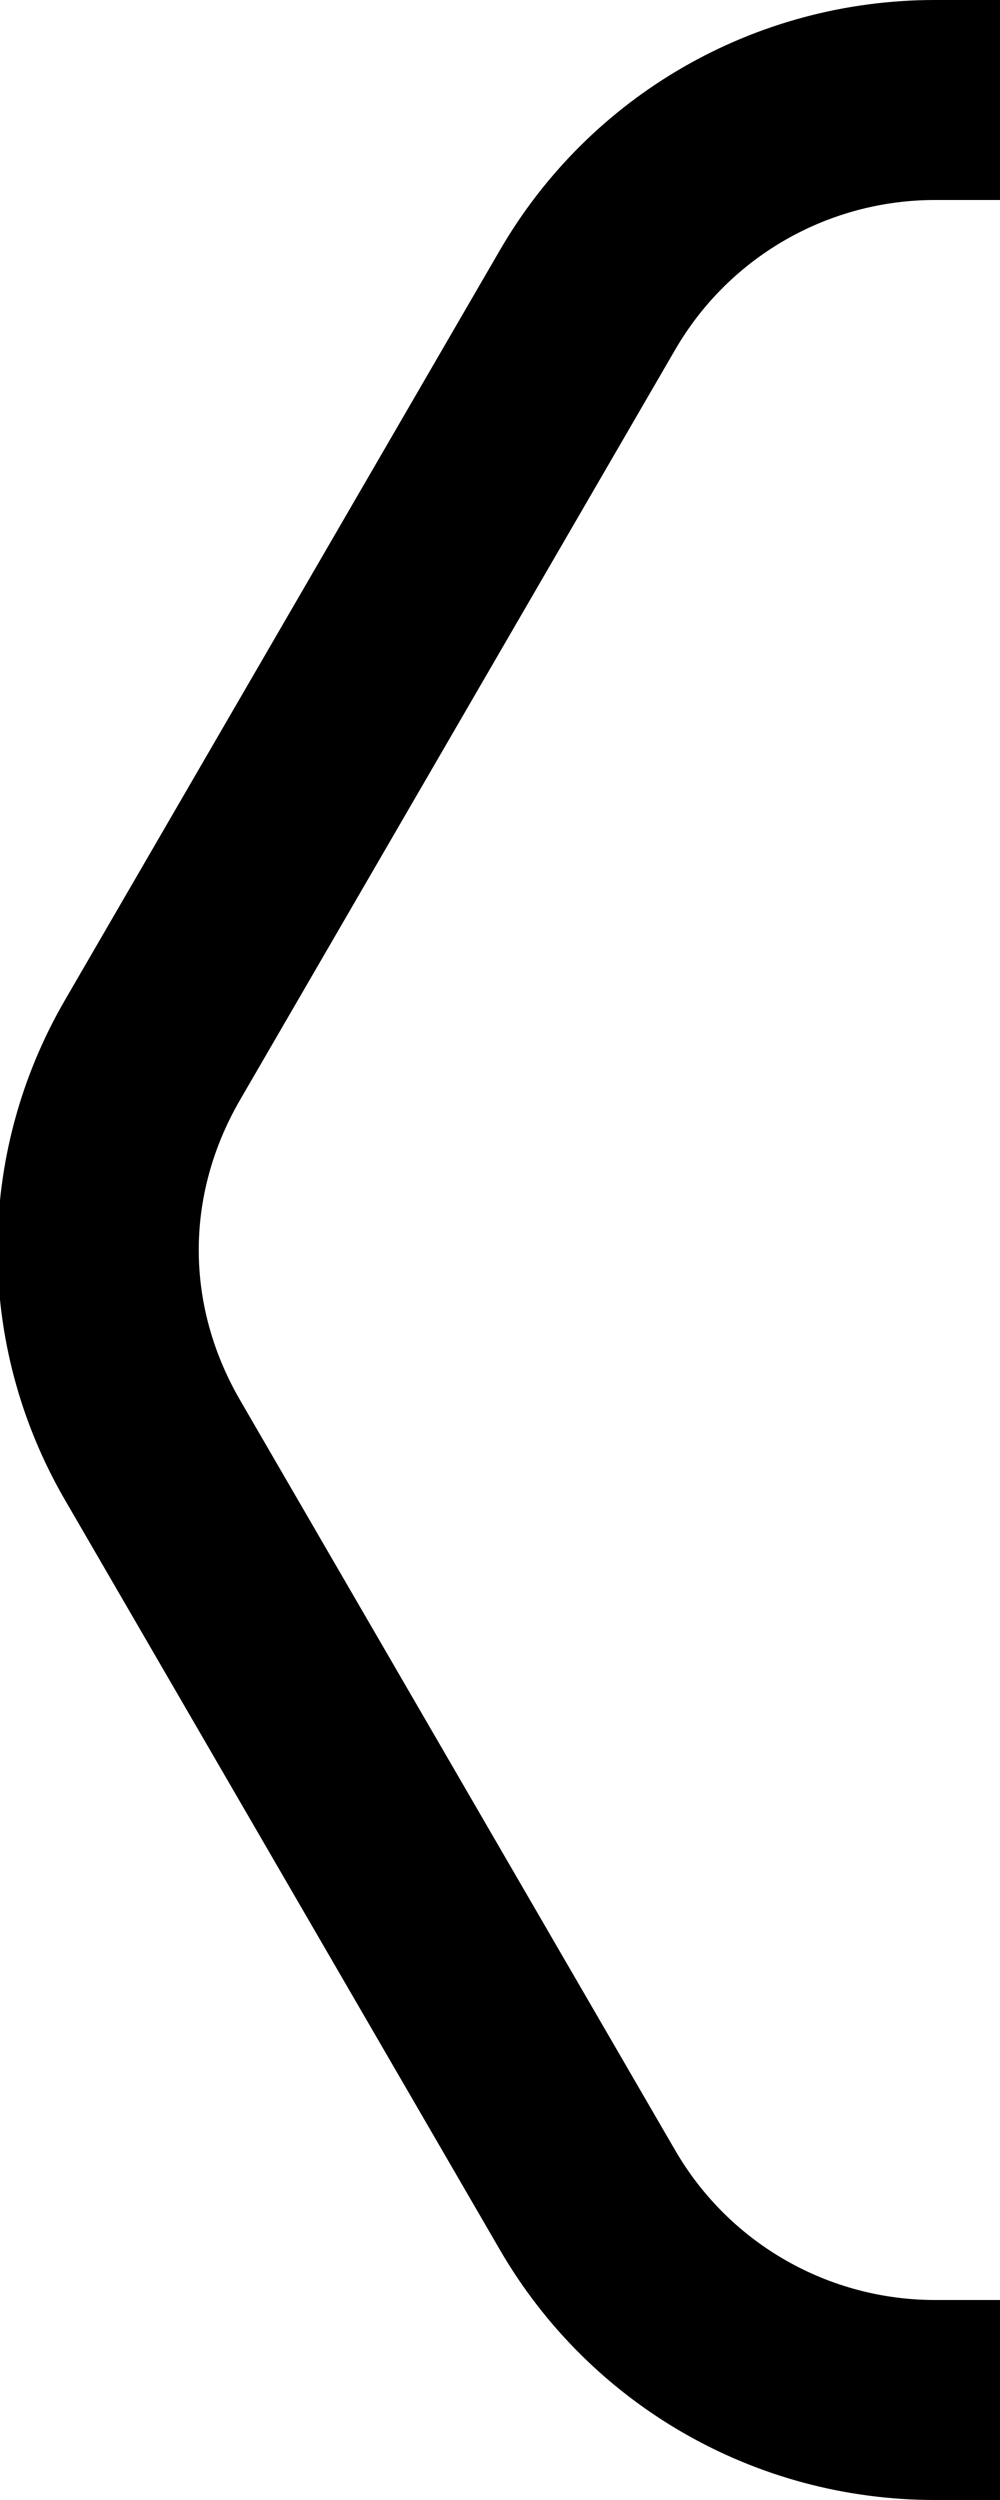 <?xml version="1.0" encoding="UTF-8"?>
<!-- Generator: Adobe Illustrator 27.9.0, SVG Export Plug-In . SVG Version: 6.00 Build 0)  -->
<svg xmlns="http://www.w3.org/2000/svg" xmlns:xlink="http://www.w3.org/1999/xlink" version="1.1" id="Layer_1" x="0px" y="0px" width="20px" height="50px" viewBox="0 0 20 50" style="enable-background:new 0 0 20 50;" xml:space="preserve">
<path d="M-38.6-33h-132.7c-3.6,0-6.9,1.9-8.7,5l-8.7,15c-1.8,3.1-1.8,6.9,0,10l8.7,15c1.8,3.1,5.1,5,8.7,5h132.7  c3.6,0,6.9-1.9,8.7-5l8.7-15c1.8-3.1,1.8-6.9,0-10l-8.7-15C-31.7-31.1-35-33-38.6-33z"></path>
<g>
	<path d="M151.3,4c2.1,0,4.1,1.1,5.2,3l8.7,15c1.1,1.9,1.1,4.1,0,6l-8.7,15c-1.1,1.9-3.1,3-5.2,3H18.7c-2.1,0-4.1-1.1-5.2-3L4.8,28   c-1.1-1.9-1.1-4.1,0-6l8.7-15c1.1-1.9,3.1-3,5.2-3H151.3 M151.3,0H18.7c-3.6,0-6.9,1.9-8.7,5L1.3,20c-1.8,3.1-1.8,6.9,0,10L10,45   c1.8,3.1,5.1,5,8.7,5h132.7c3.6,0,6.9-1.9,8.7-5l8.7-15c1.8-3.1,1.8-6.9,0-10L160,5C158.2,1.9,154.9,0,151.3,0L151.3,0z"></path>
</g>
</svg>
